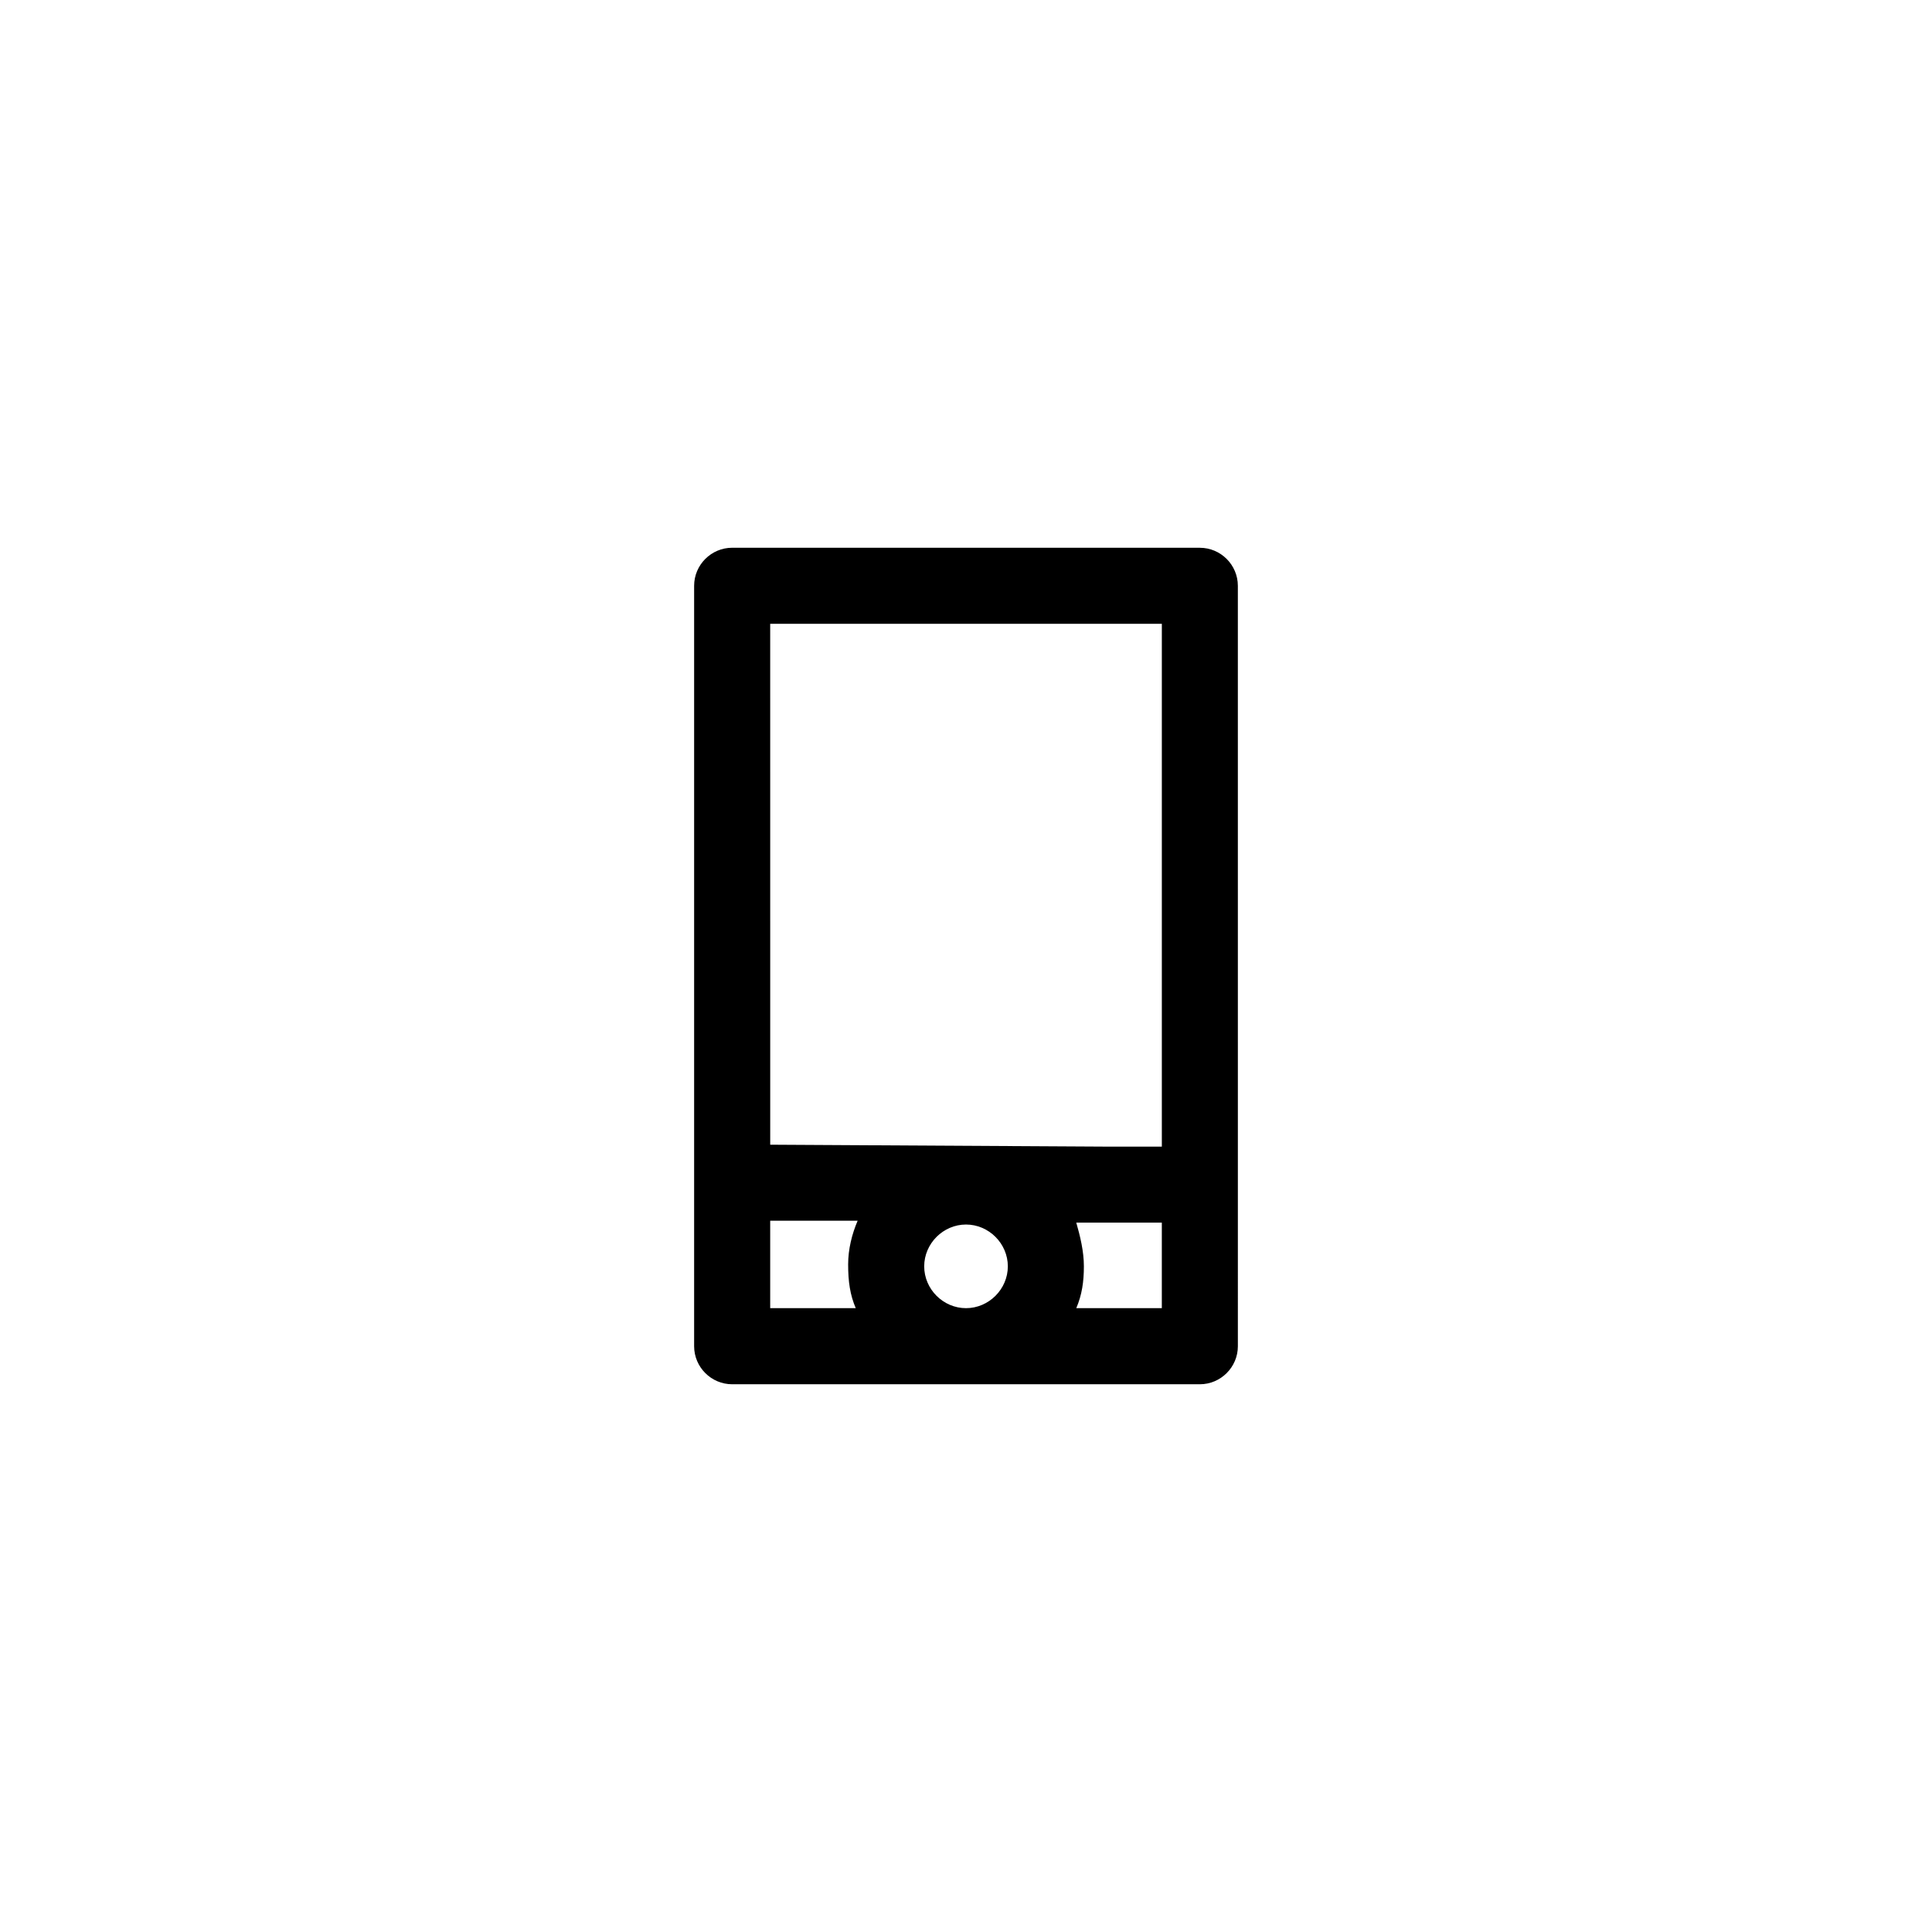 <?xml version="1.0" encoding="UTF-8"?>
<!-- Uploaded to: SVG Repo, www.svgrepo.com, Generator: SVG Repo Mixer Tools -->
<svg fill="#000000" width="800px" height="800px" version="1.1" viewBox="144 144 512 512" xmlns="http://www.w3.org/2000/svg">
 <path d="m461.97 289.16h-123.94c-5.543 0-10.078 4.535-10.078 10.078v157.19 2.016 42.32c0 5.543 4.535 10.078 10.078 10.078h123.94c5.543 0 10.078-4.535 10.078-10.078l-0.004-201.52c0-5.543-4.535-10.078-10.074-10.078zm-113.86 20.152h103.79v138.55h-15.113-0.504l-88.168-0.504zm88.168 148.62m-65.496 32.746h-22.672v-23.176h23.176c-1.512 3.527-2.519 7.559-2.519 11.586 0 4.539 0.504 8.062 2.016 11.59zm29.223 0c-6.047 0-11.082-5.039-11.082-11.082 0-6.047 5.039-11.082 11.082-11.082 6.047 0 11.082 5.039 11.082 11.082 0 6.043-5.039 11.082-11.082 11.082zm29.219 0c1.512-3.527 2.016-7.055 2.016-11.082 0-4.031-1.008-8.062-2.016-11.586h22.672v22.668z"/>
</svg>